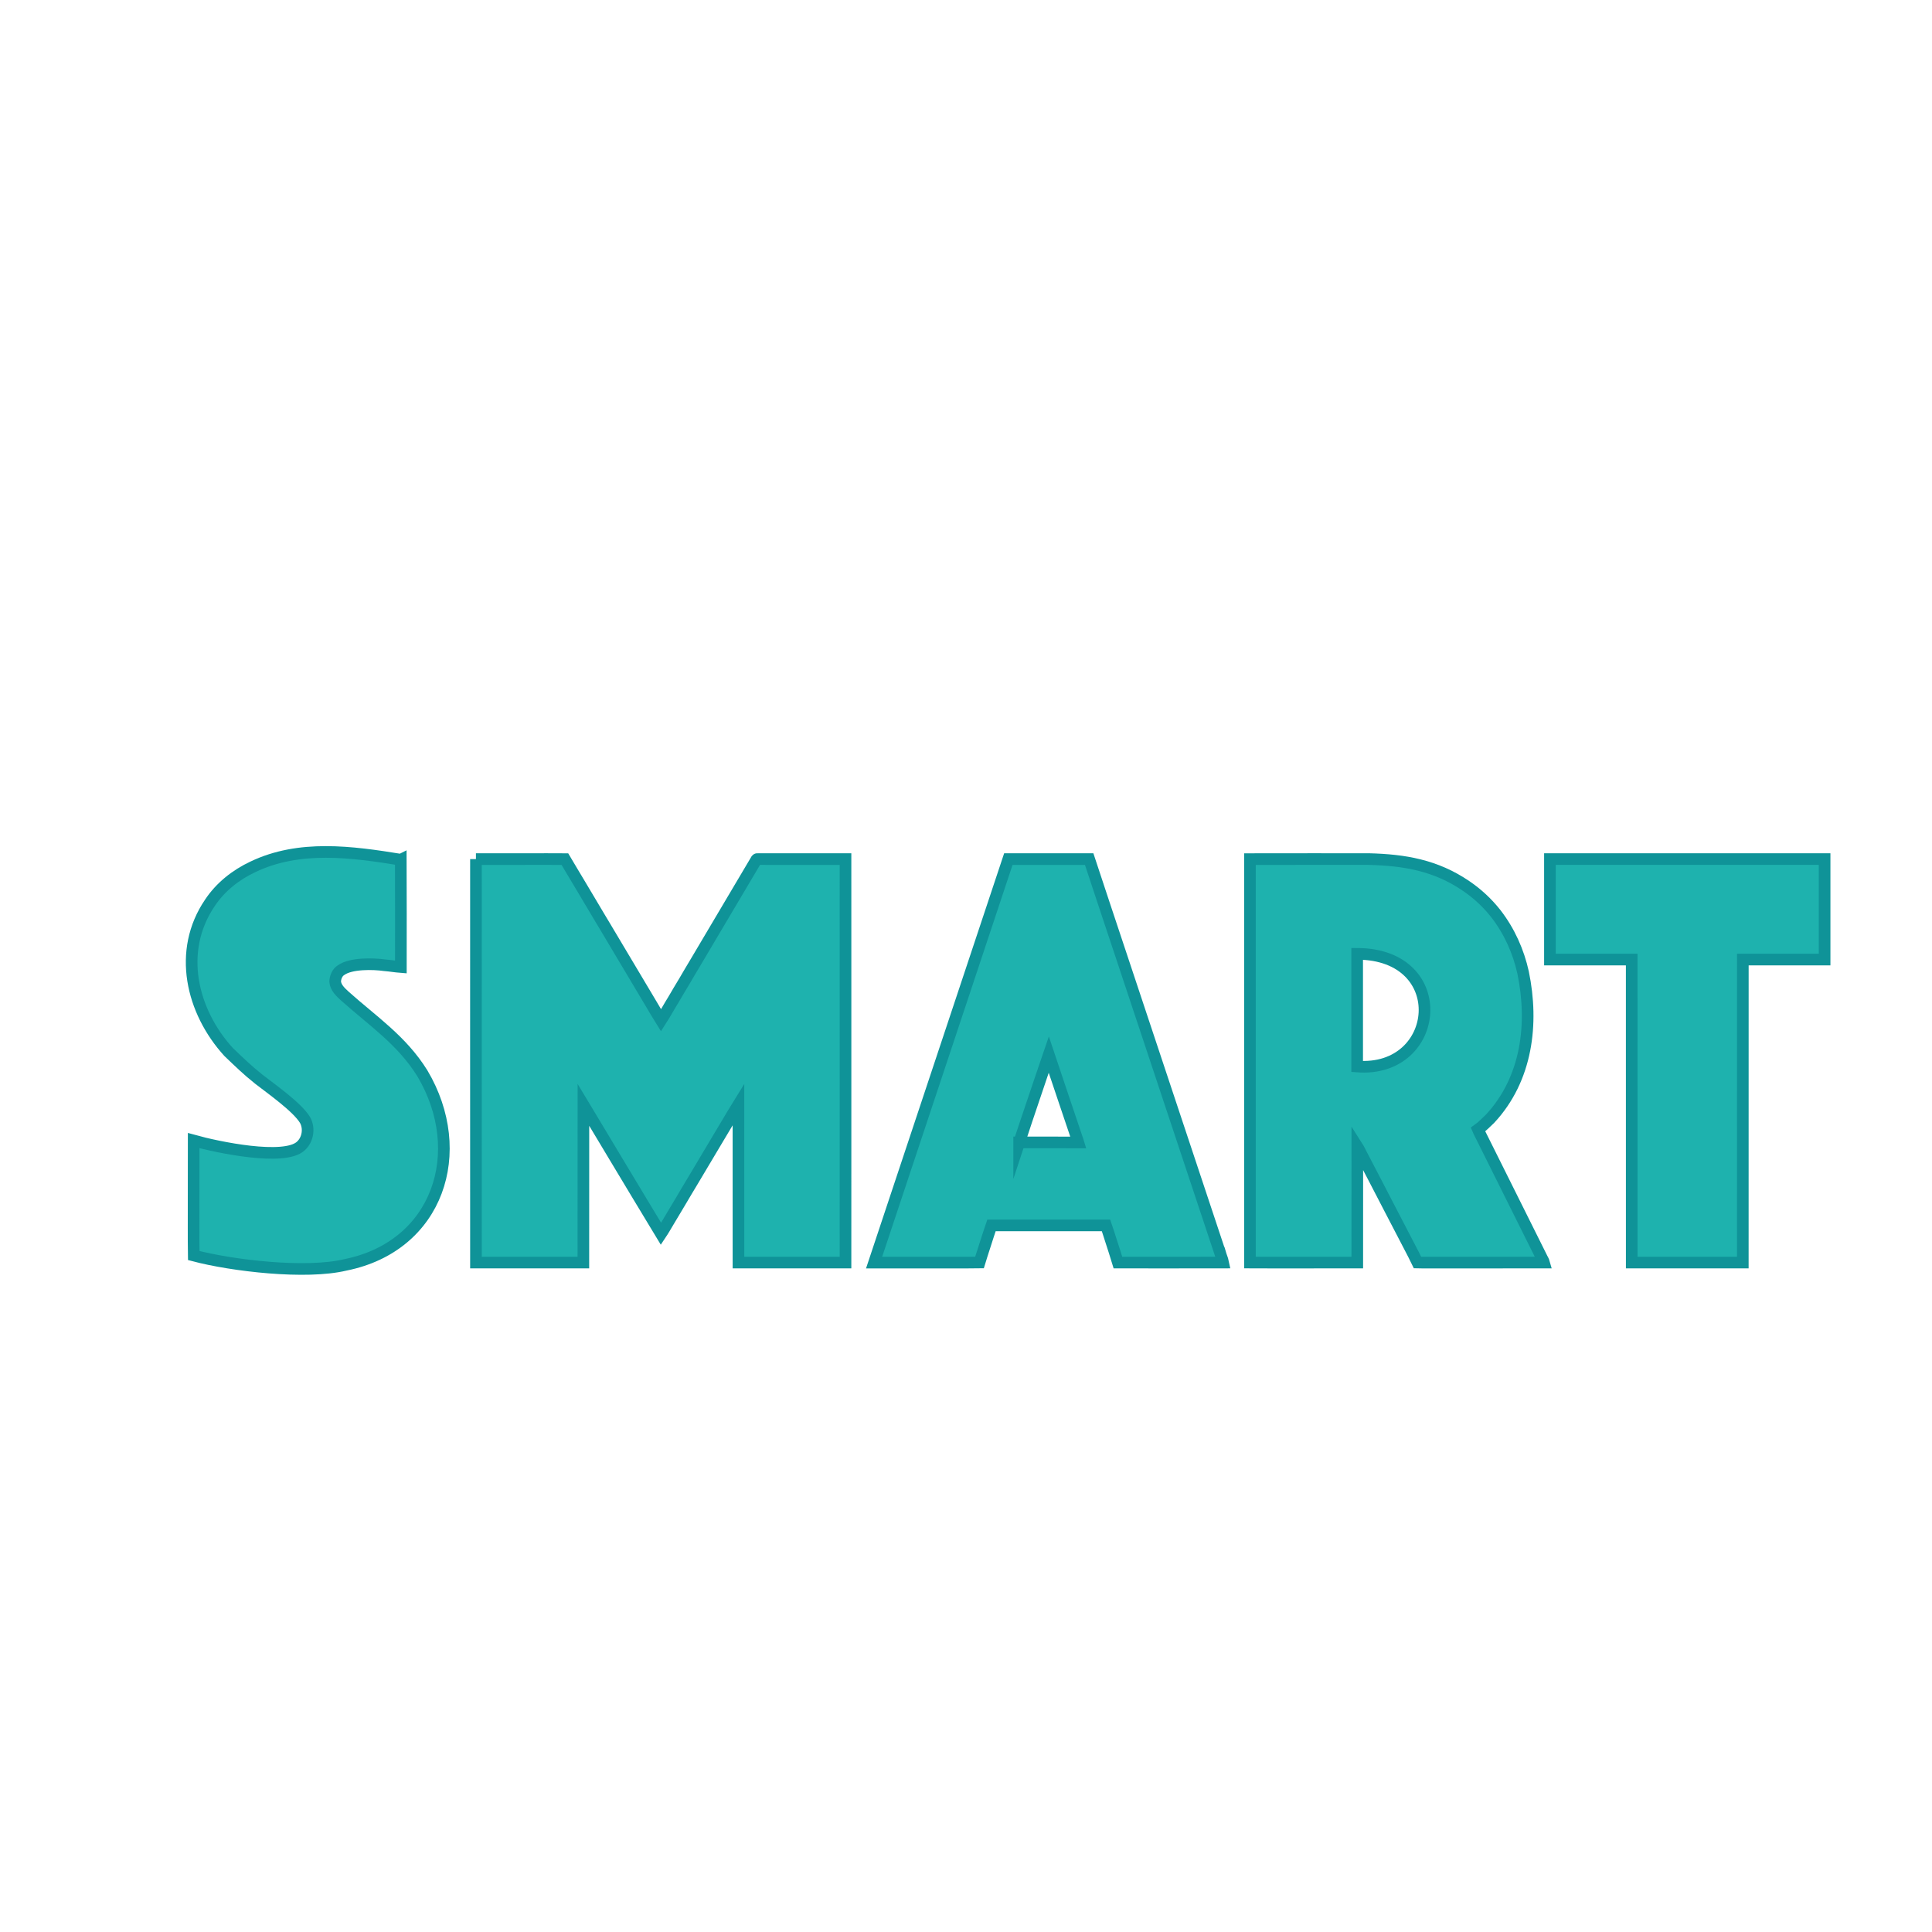 <?xml version="1.0" encoding="UTF-8"?> <svg xmlns="http://www.w3.org/2000/svg" xmlns:xlink="http://www.w3.org/1999/xlink" xmlns:xodm="http://www.corel.com/coreldraw/odm/2003" xml:space="preserve" width="100mm" height="100mm" version="1.1" style="shape-rendering:geometricPrecision; text-rendering:geometricPrecision; image-rendering:optimizeQuality; fill-rule:evenodd; clip-rule:evenodd" viewBox="0 0 10000 10000"> <defs> <style type="text/css"> .str1 {stroke:#0F9398;stroke-width:60.22;stroke-miterlimit:10} .str0 {stroke:#0F9398;stroke-width:60.23;stroke-miterlimit:10} .fil0 {fill:#1EB2AE;fill-rule:nonzero} </style> </defs> <g id="Слой_x0020_1">  <g id="_2060654424368"> <path class="fil0 str0" d="M2074.53 4449.83c1,185.18 0.32,370.4 0.32,555.58 -28.19,-2.14 -56.04,-7.17 -84.2,-9.33 -58.15,-8.28 -173.99,-11.29 -225.12,25.32 -20.11,12.31 -29.68,36.58 -30.71,59.31 2.67,31.39 27.22,53.87 48.97,74.01 145.9,130.77 296.07,229.45 402.46,400.94 241.2,406.2 82.15,895.08 -398.43,991.33 -204.07,49.16 -585.78,4.32 -784.95,-48.3 -1.65,-99.99 -0.22,-200.04 -0.68,-300.1 0.13,-98.3 -0.24,-196.63 0.19,-294.94 125.44,34.99 468.35,106.45 553.88,28.85 37.39,-32.71 47,-92.38 22.56,-135.45 -39.69,-66.35 -176.28,-162.11 -239.24,-211.11 -60.67,-48.35 -102.15,-89.3 -156.69,-141.27 -191.74,-210.86 -265.74,-522.74 -96.2,-771.8 54.23,-81.8 133.75,-144.58 222.17,-186.08 240.58,-115.29 511.95,-78.01 765.67,-36.96z"></path> <path class="fil0 str1" d="M8405.45 4446.53l37.9 0 303.15 0 56.85 0 533.9 0 1.54 0 12.33 0 0.77 0 92.23 0 0 520.18 -423.26 0c-0.12,522.8 0.16,1045.57 -0.14,1568.35 -191.64,0.17 -383.3,0.17 -574.94,0 -0.27,-522.78 0,-1045.55 -0.11,-1568.35l-423.27 0 0 -520.18 383.05 0z"></path> <path class="fil0 str0" d="M2463.51 4446.66c93.63,-0.26 187.24,-0.05 280.85,-0.11 59.84,0.14 119.7,-0.3 179.53,0.2 26.74,44.81 53.02,89.93 80.17,134.54 20.26,33.97 40.16,68.14 60.69,101.95 23.08,38 44.97,76.66 68.33,114.51 79.28,133.57 159.01,266.87 238.52,400.28 16.43,27.84 32.72,55.77 49.89,83.24 22.46,-34.89 42,-71.43 63.95,-106.62 18.93,-32.06 37.49,-64.35 57.03,-96.11 19.75,-34.29 40.26,-68.23 60.48,-102.28 102.63,-173.62 205.69,-347.01 308.38,-520.59 2.39,-3.58 3.85,-10 9.57,-9.12 151.81,0.04 303.66,-0.15 455.48,0.11 0.26,379.86 0.02,759.75 0.1,1139.61 -0.08,316.26 0.16,632.52 -0.1,948.78 -184.69,0.18 -369.38,0.18 -554.1,0 -0.23,-272.84 0,-545.69 -0.1,-818.54 -39.74,64.29 -77.29,129.81 -116.54,194.41 -40.54,68.34 -81.49,136.48 -121.99,204.85 -20.97,34.03 -40.77,68.71 -61.33,102.93 -21.25,35.4 -42.54,70.75 -63.46,106.3 -12.55,20.52 -24.09,41.66 -37.48,61.65 -79.37,-130.3 -157,-261.59 -236.02,-392.08 -54.86,-92.14 -110.48,-183.83 -165.65,-275.79 -0.29,272.08 0.1,544.19 -0.21,816.28 -185.32,0.17 -370.65,0.17 -555.95,0 -0.27,-387.76 -0.04,-775.51 -0.13,-1163.27 0.06,-308.37 -0.14,-616.78 0.09,-925.13z"></path> <path class="fil0 str0" d="M5275.18 5913.14c24.76,-75.84 51.05,-151.26 76.16,-227.01 25.88,-75.79 50.97,-151.82 77.05,-227.54 49.75,149.34 100.61,298.34 150.7,447.61 0.6,2.28 1.3,4.62 2.05,7.05 -101.98,-0.08 -203.96,0.14 -305.96,-0.11zm1039.93 571.44c-174.42,-524.29 -348.81,-1048.58 -523.2,-1572.84 -51.42,-155.05 -103.44,-309.89 -154.42,-465.06 -139.44,-0.24 -278.91,-0.27 -418.35,0.01 -231.67,696.11 -463.05,1392.34 -694.84,2088.44 136.54,0.09 273.07,0.01 409.61,0.03 45.27,-0.24 90.56,0.51 135.81,-0.38 8.24,-27.64 17.67,-55 26.31,-82.54 12.08,-36.47 23.05,-73.28 35.68,-109.58 197.68,-0.06 395.36,-0.09 593.04,0 9,25.72 16.77,51.86 25.26,77.74 12.13,38.25 25.1,76.23 36.49,114.65 84.59,0.26 169.2,0.05 253.77,0.11 96.94,-0.12 193.87,0.24 290.76,-0.19 -3.54,-17.27 -11.08,-33.46 -15.92,-50.39z"></path> <path class="fil0 str0" d="M7024.64 5520.32c-0.11,-194.47 -0.11,-388.89 0.01,-583.3 493.95,1.51 434.74,616.6 -0.01,583.3zm957.13 992.93c-102.52,-205.91 -205.23,-411.78 -307.76,-617.7 -7.57,-16.53 -16.99,-32.21 -24.06,-48.96 23.08,-16.44 42.4,-37.01 62.84,-56.29 191.46,-206.1 225.33,-492.39 170.98,-755.45 -24.09,-109.99 -71.44,-215.79 -141.59,-306.09 -43.19,-55.03 -95.35,-103.46 -153.98,-143.26 -157.04,-106.91 -317.84,-134.32 -504.08,-138.94 -204.8,0.12 -409.62,-0.32 -614.42,0.2 0.03,696.08 0.03,1392.11 0,2088.19 79.55,0.51 159.12,0.06 238.67,0.21 105.64,-0.06 211.26,0.14 316.9,-0.11 0.27,-200.16 -0.03,-400.31 0.16,-600.49 8.67,13.56 15.01,28.36 22.67,42.51 45.46,87.39 91.24,174.57 136.23,262.19 36.28,70.46 73.11,140.7 109.74,211.04 14.27,28.23 29.67,55.99 43.13,84.62 16.82,0.56 33.68,0.09 50.56,0.24 201.31,-0.15 402.65,0.3 604.01,-0.21 -2.17,-7.75 -6.39,-14.64 -10,-21.7z"></path> </g> </g> </svg> 